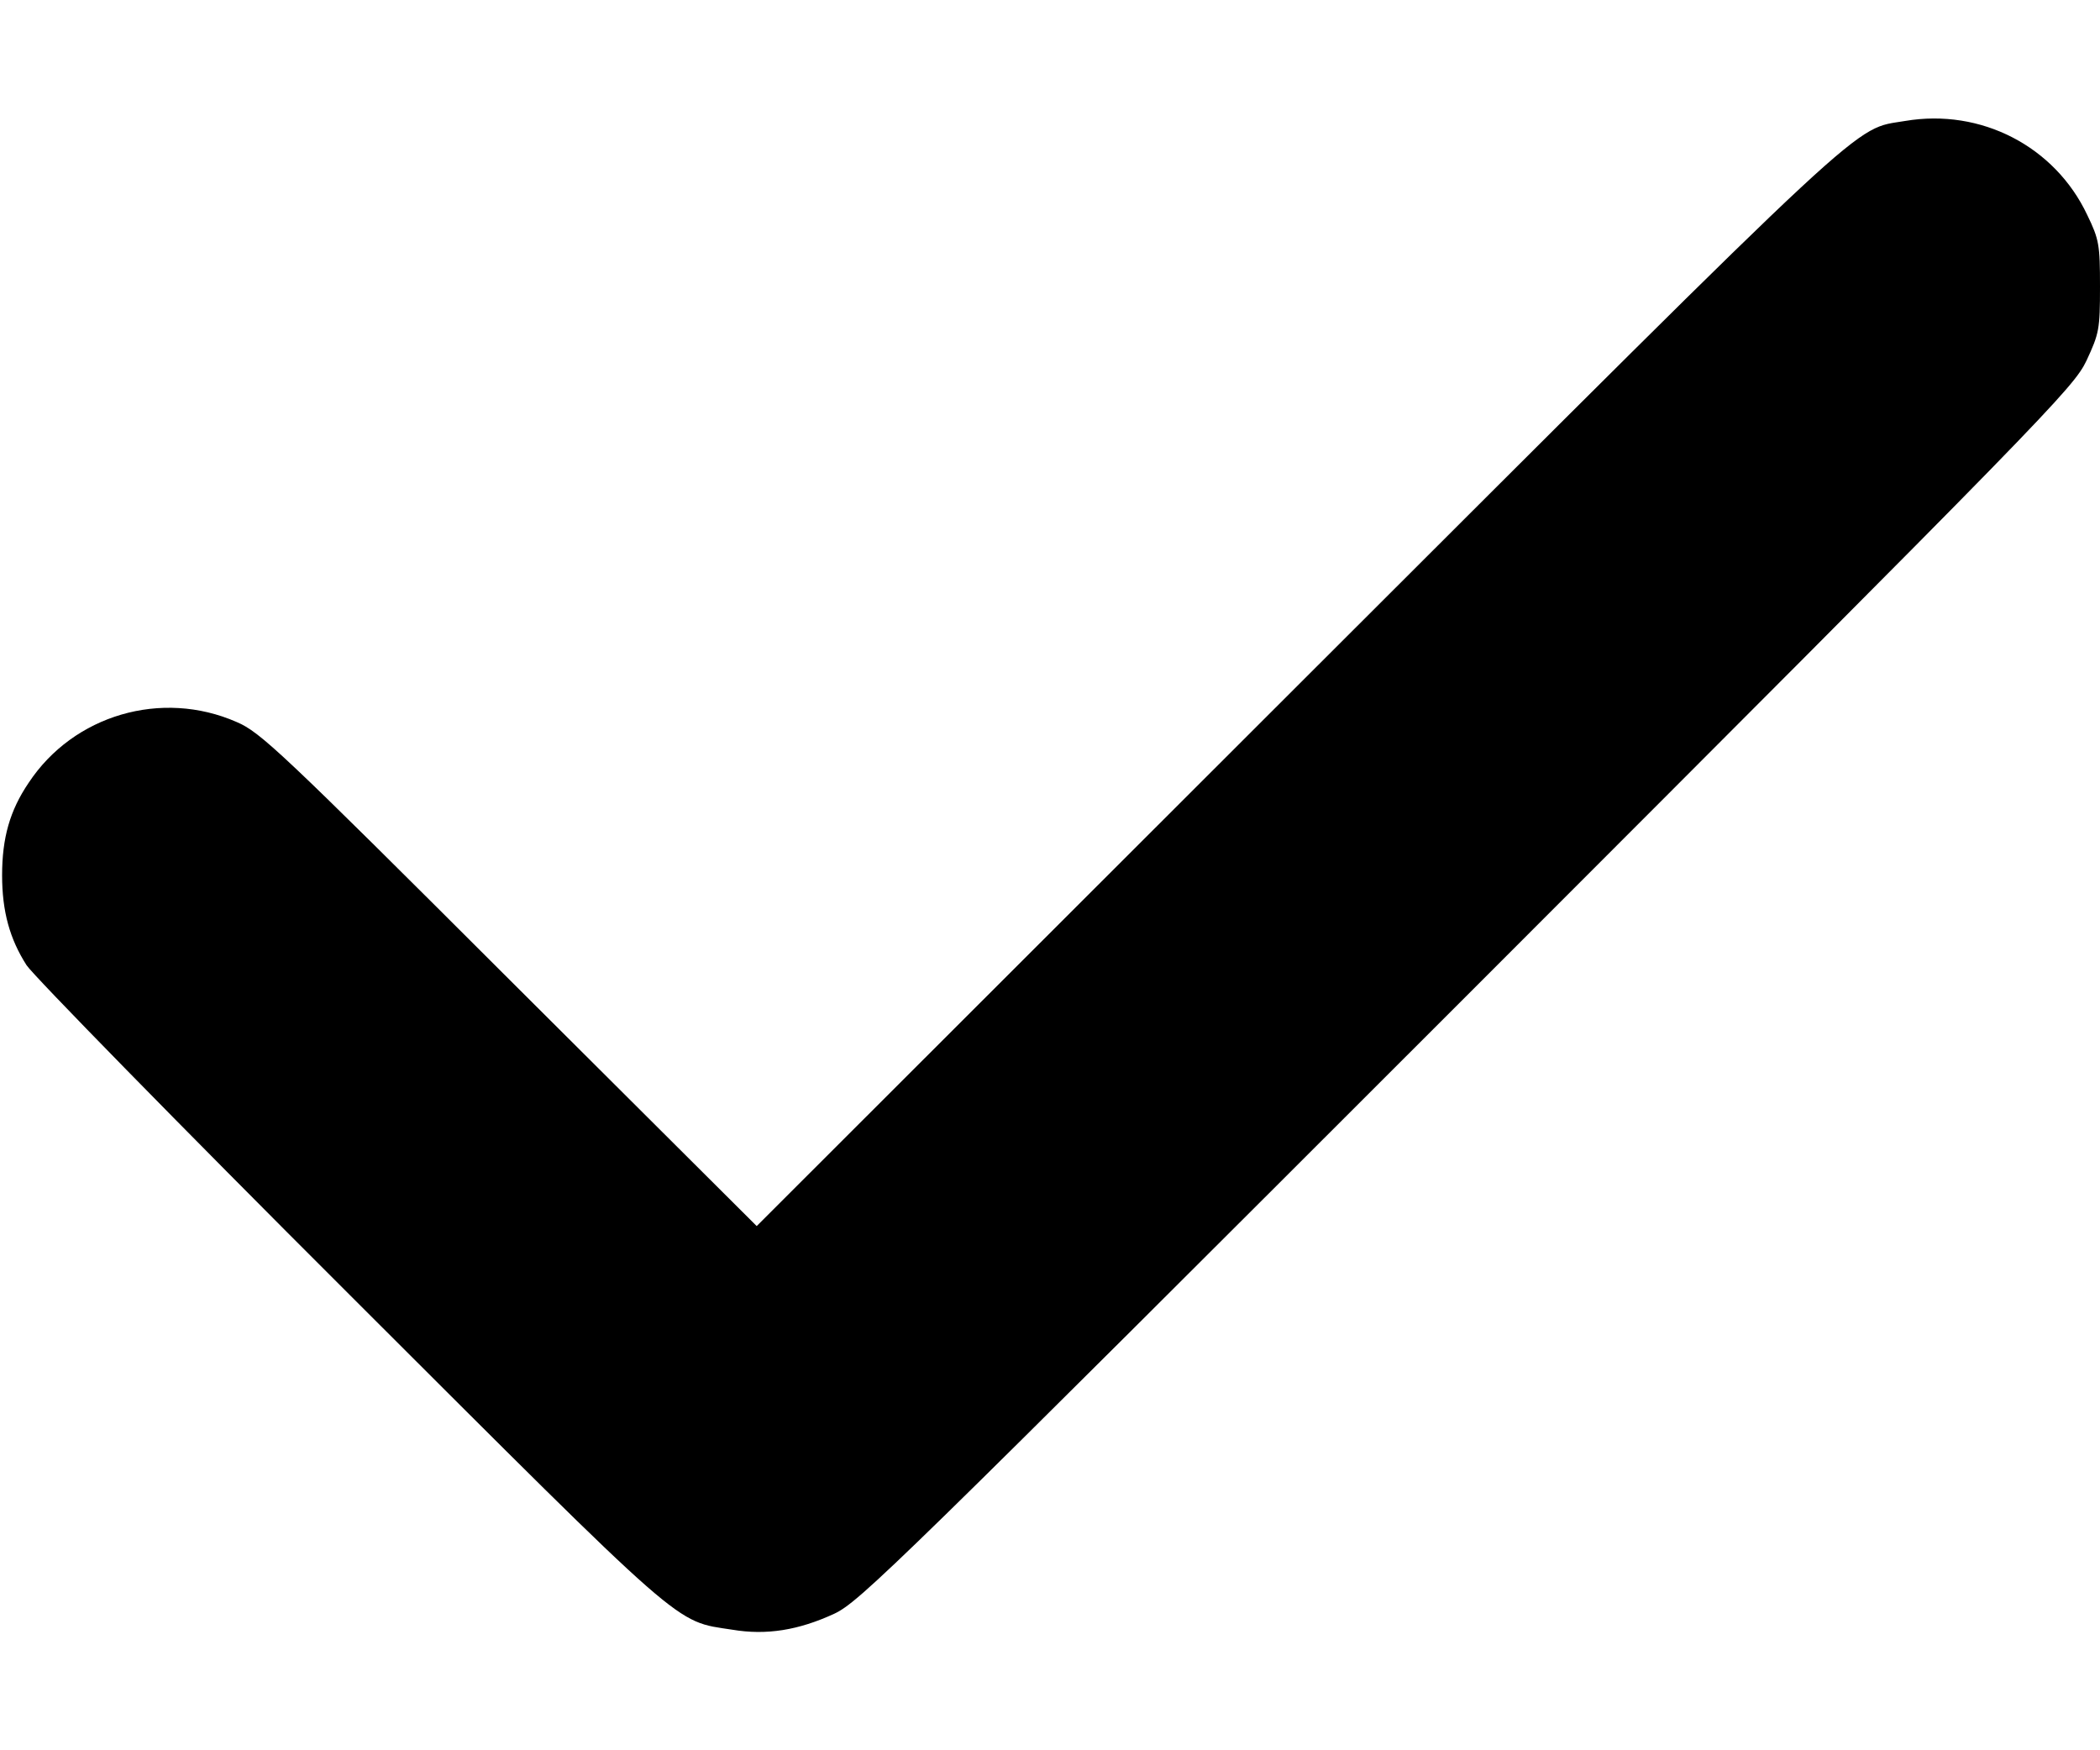 <svg xmlns="http://www.w3.org/2000/svg" width="12" height="10" viewBox="0 0 12 10" fill="none">
  <path d="M10.887 0.691C10.582 0.743 10.751 0.586 7.411 3.921L4.324 7.005L2.911 5.597C1.603 4.291 1.488 4.183 1.352 4.125C0.923 3.937 0.42 4.085 0.164 4.472C0.056 4.631 0.012 4.788 0.012 5.001C0.012 5.208 0.056 5.365 0.152 5.515C0.19 5.573 1.02 6.422 1.997 7.397C3.938 9.335 3.851 9.26 4.184 9.311C4.38 9.344 4.563 9.314 4.767 9.22C4.912 9.152 5.116 8.953 8.384 5.686C11.709 2.36 11.848 2.217 11.923 2.06C11.995 1.905 12 1.882 12 1.638C12 1.399 11.995 1.368 11.927 1.228C11.742 0.836 11.32 0.618 10.887 0.691Z" fill="black"/>
</svg>